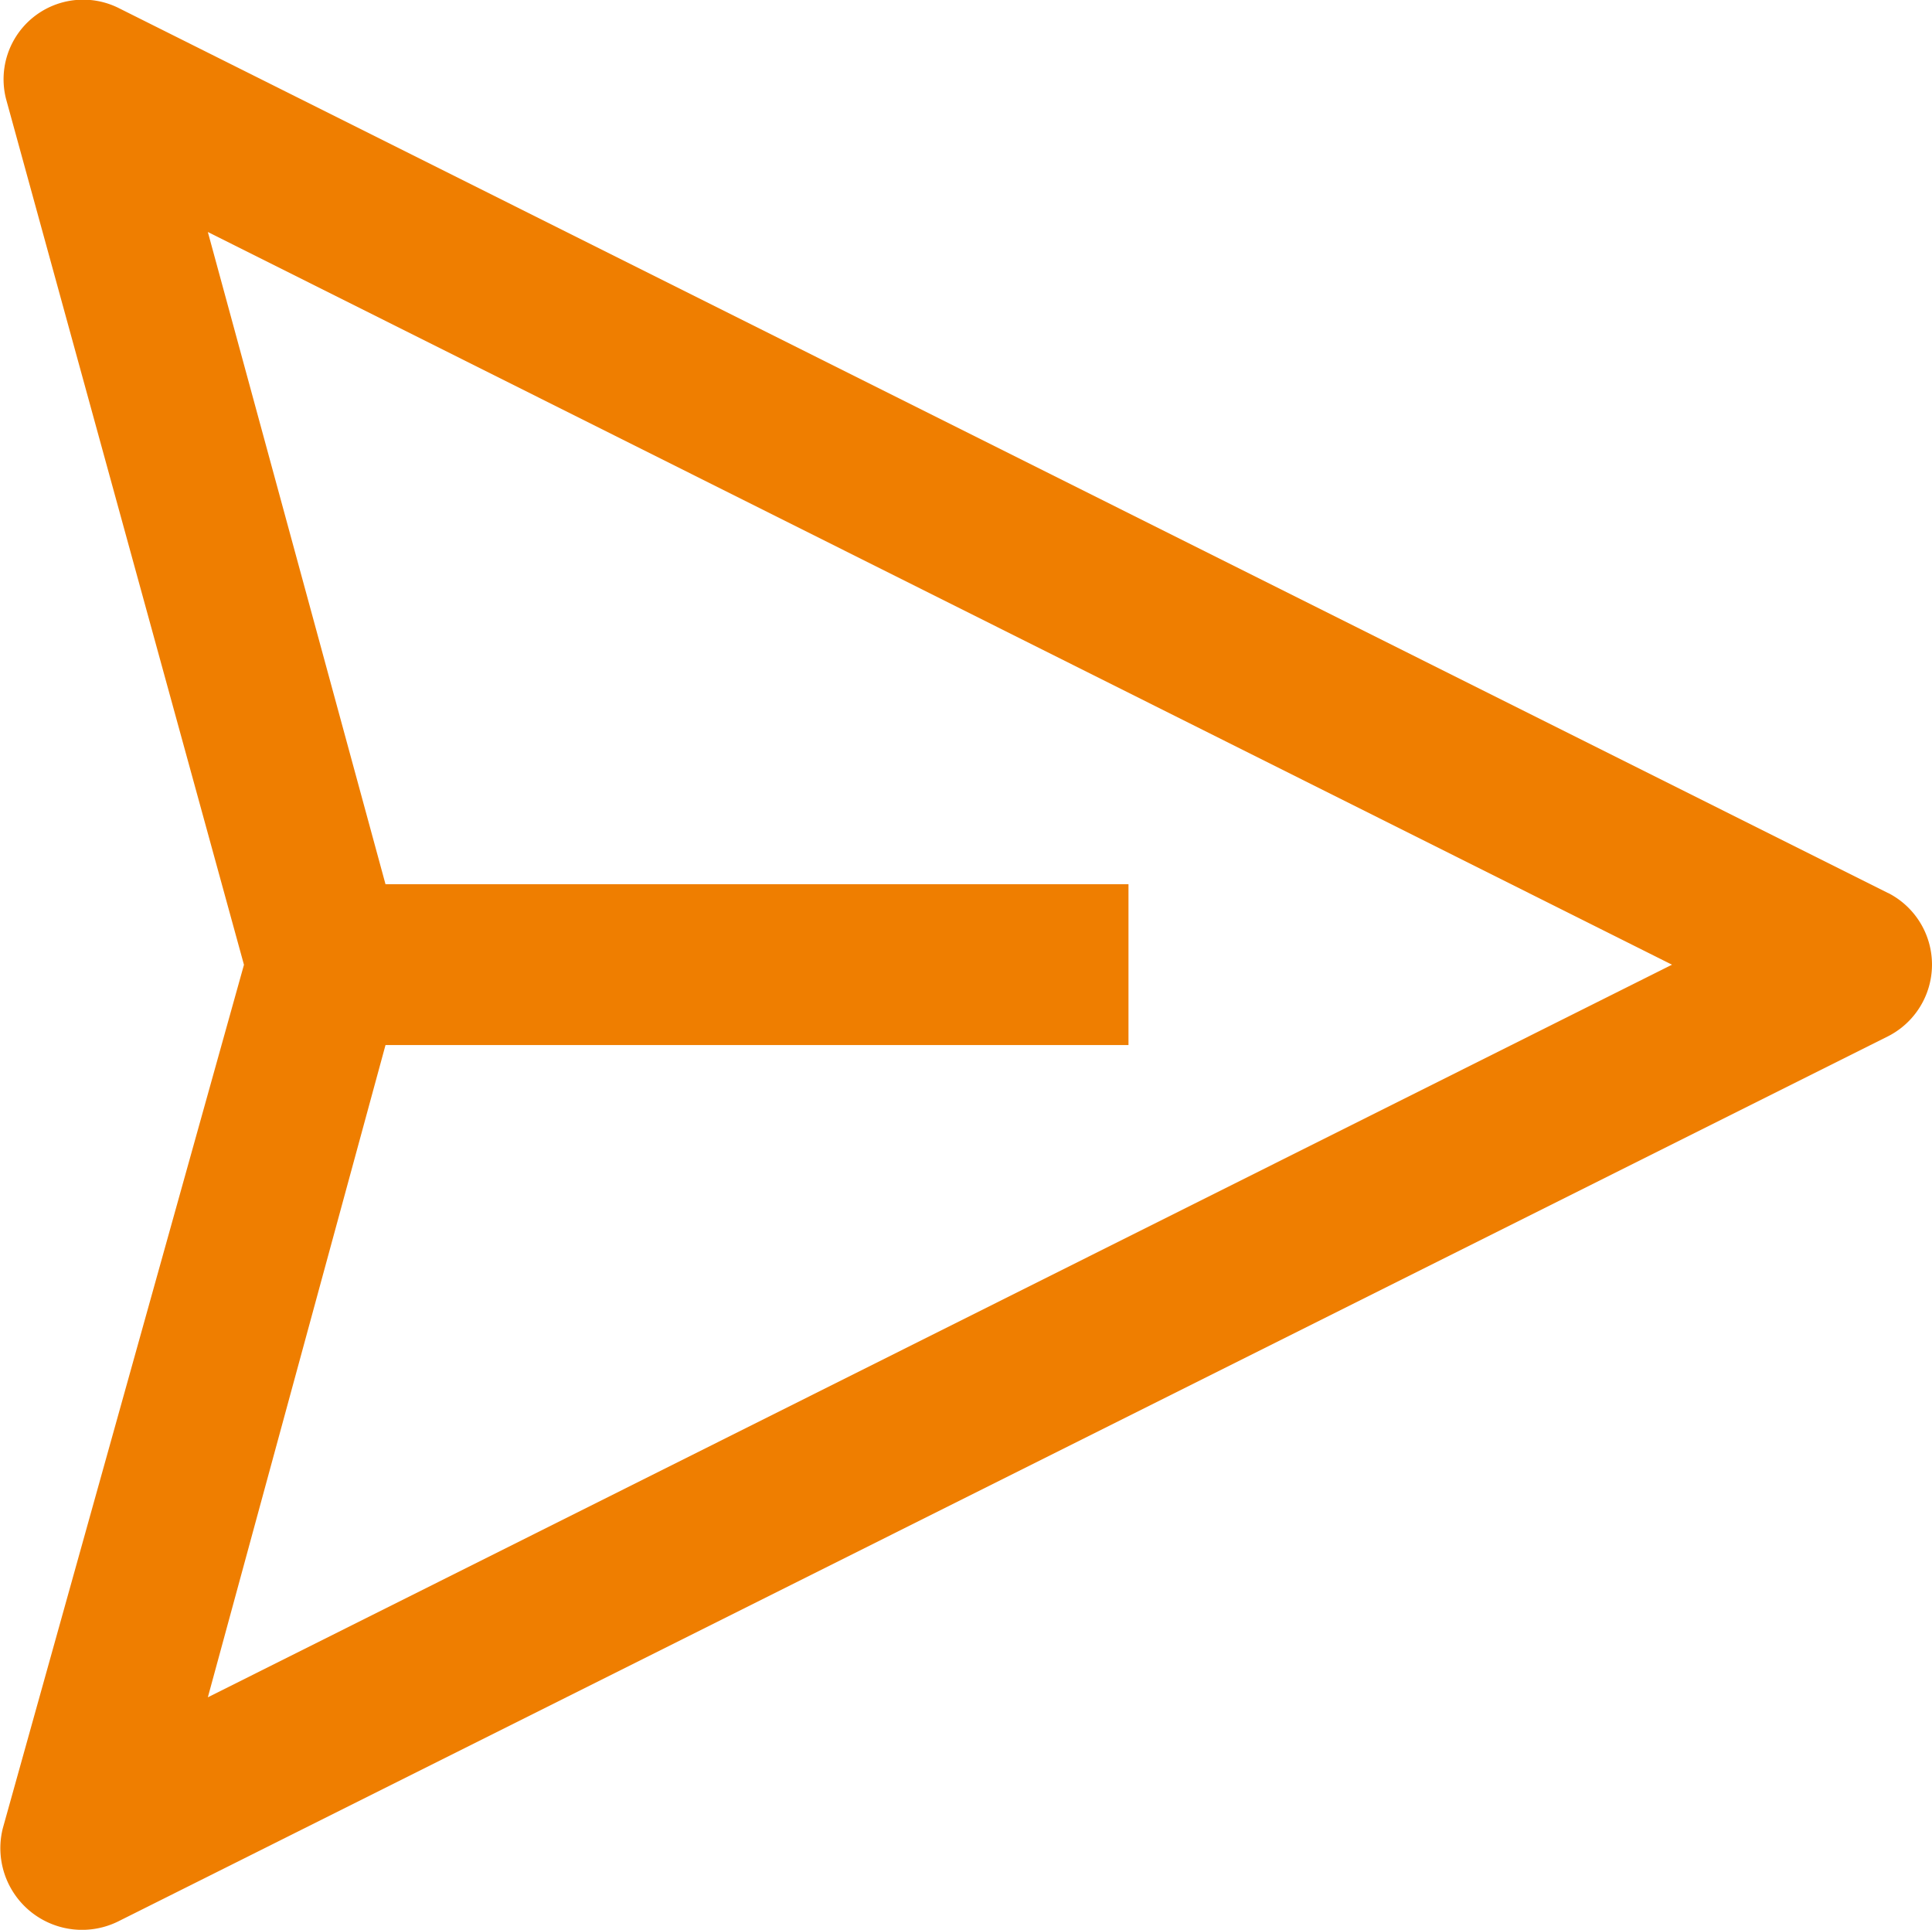 <svg xmlns="http://www.w3.org/2000/svg" width="44.934" height="44.875" viewBox="0 0 44.934 44.875">
  <path id="send" d="M48.378,25.274,7.237,4.7A1.851,1.851,0,0,0,4.6,6.8l5.535,20.14L4.526,47.021a1.9,1.9,0,0,0,2.711,2.151L48.378,28.6a1.87,1.87,0,0,0,0-3.328ZM9.295,43.974l4.132-15.167H30.707v-3.74H13.427L9.295,9.9,43.348,26.938Z" transform="translate(-4.461 -4.505)" fill="#ef7e00"/>
</svg>
